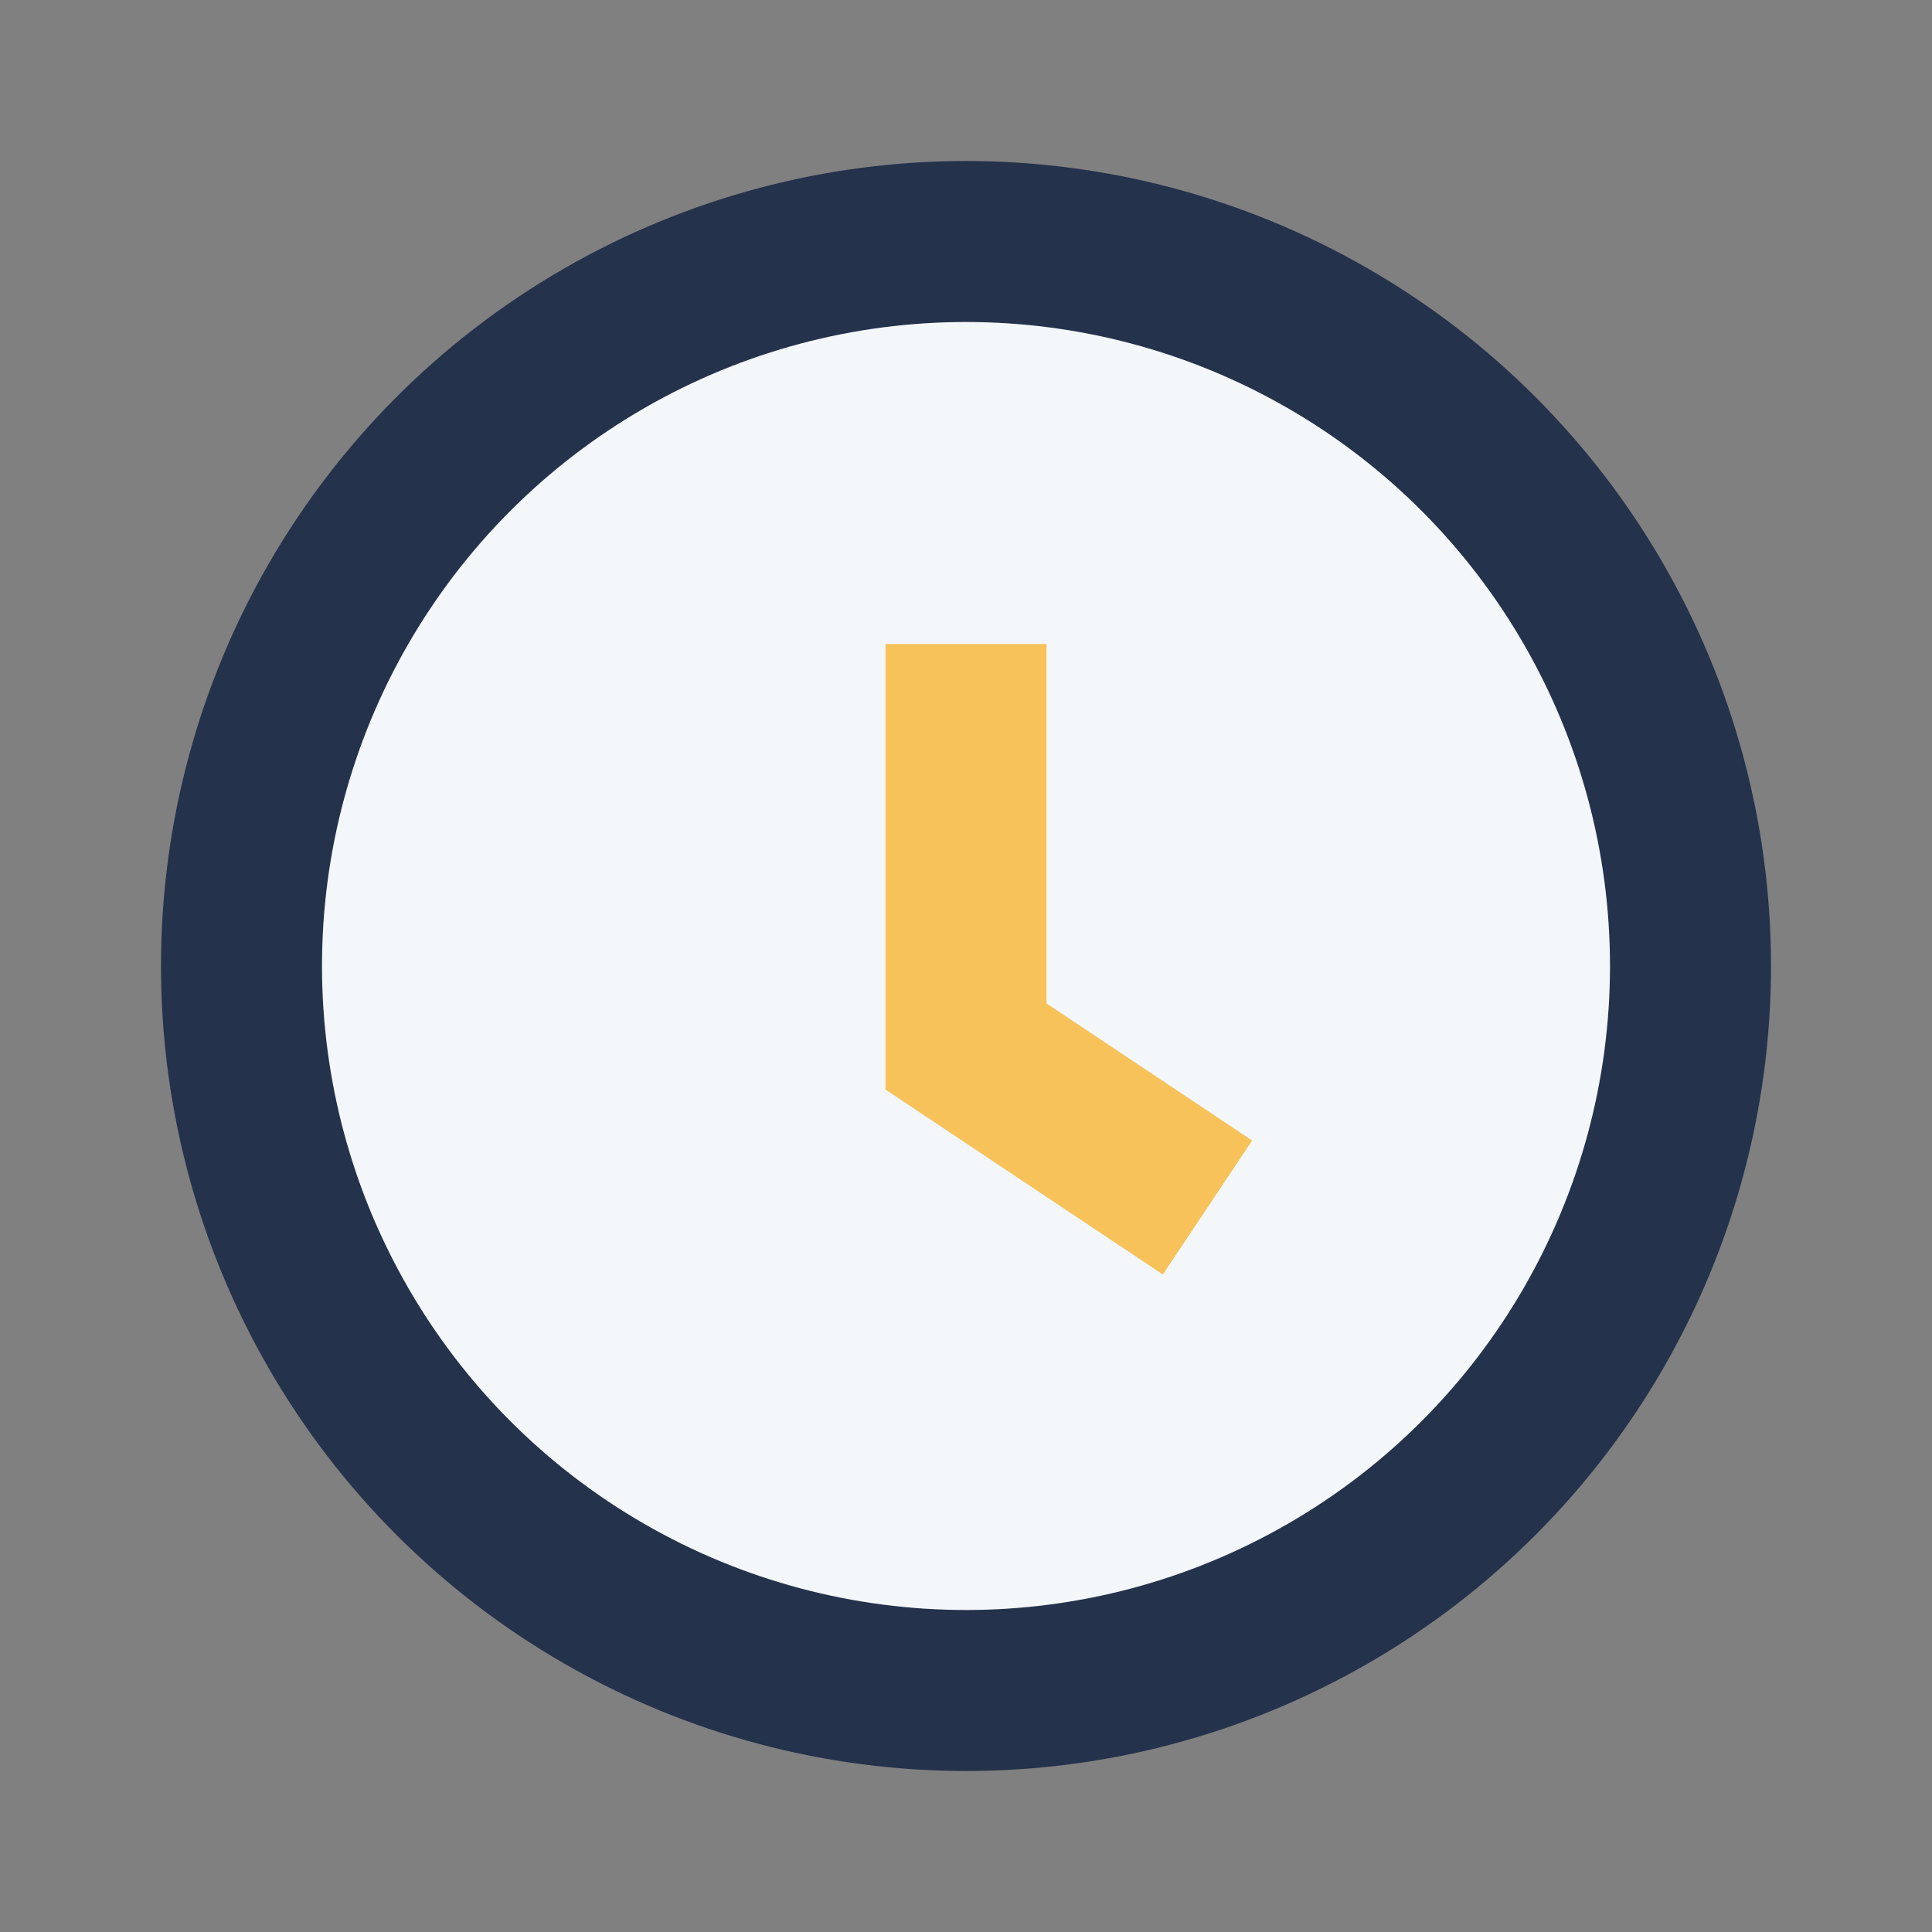 <?xml version="1.0" encoding="UTF-8"?>
<svg xmlns="http://www.w3.org/2000/svg" viewBox="0 0 24 24" width="24" height="24"><rect x="0" y="0" width="24" height="24" fill="#808080" stroke="none"/><circle cx="12" cy="12" r="10" fill="#24324B"/><circle cx="12" cy="12" r="8" fill="#F4F7FA"/><path d="M12 8v5l3 2" stroke="#F6C259" stroke-width="2" fill="none"/></svg>